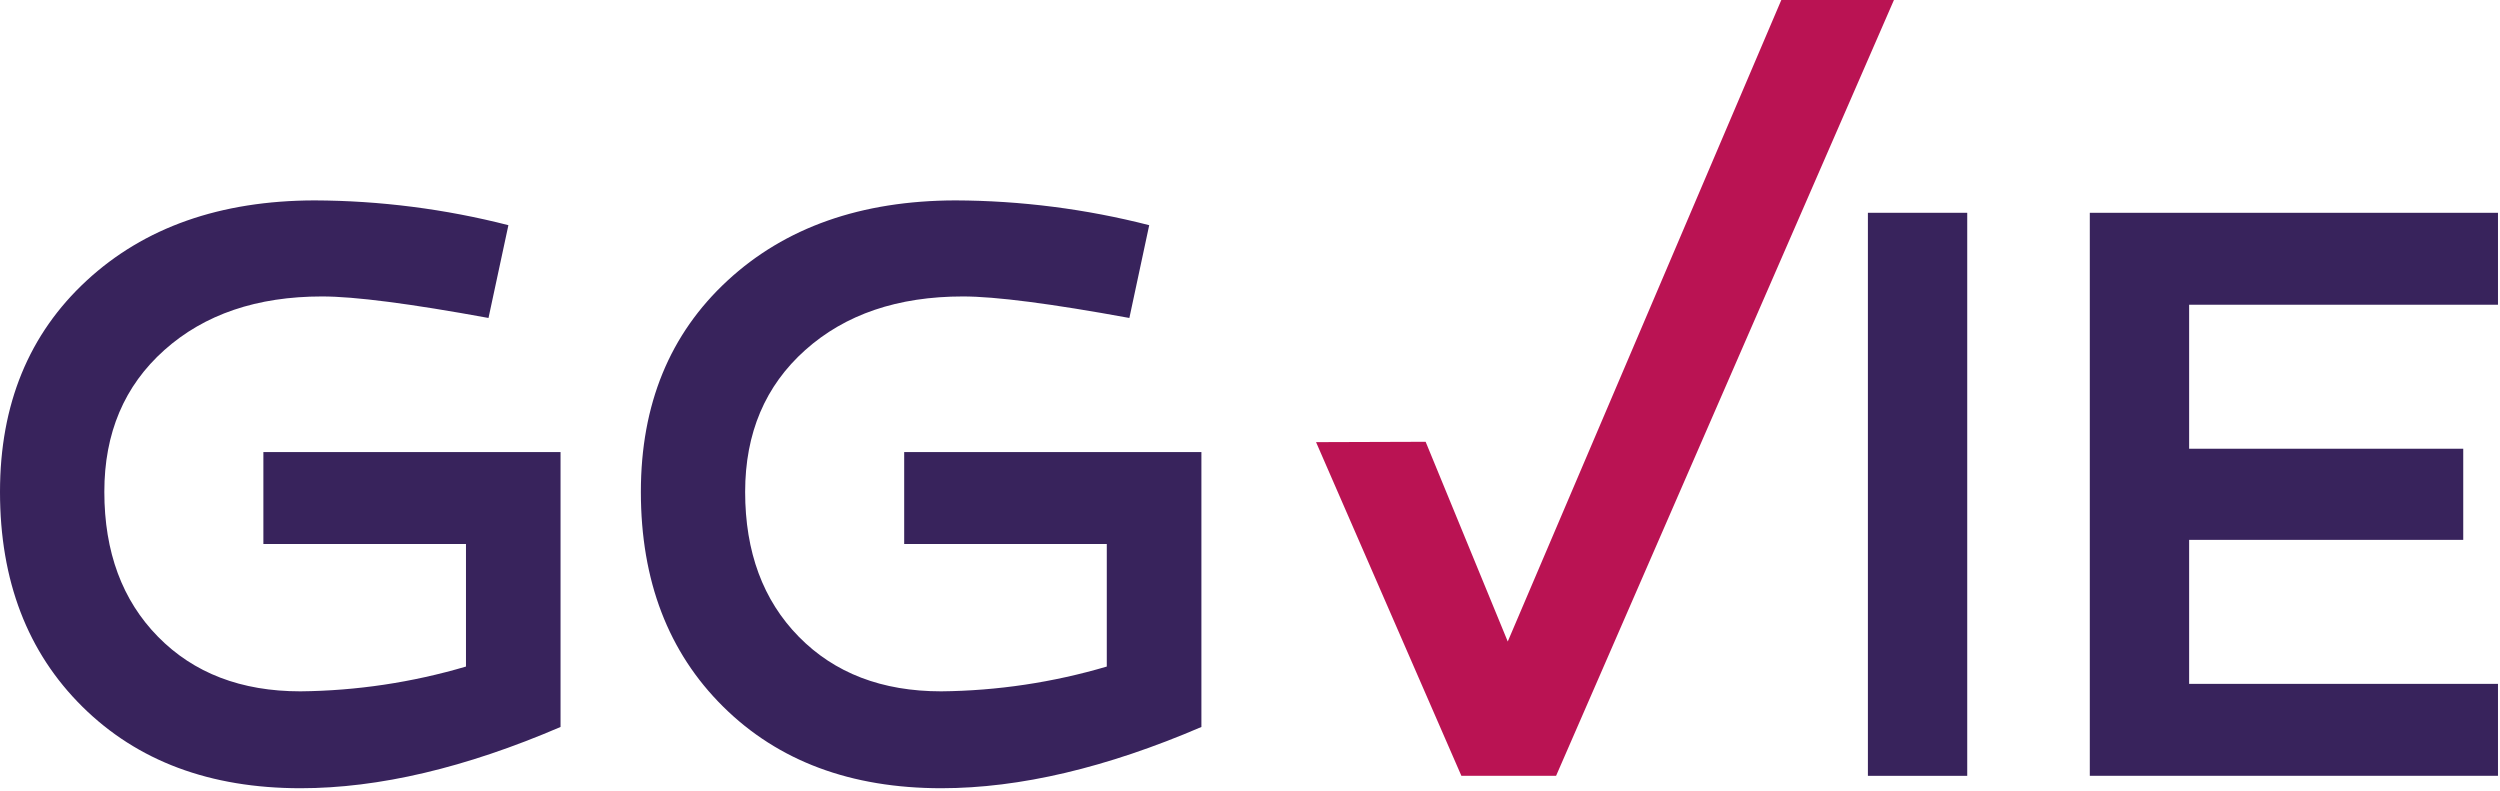 <?xml version="1.0" encoding="UTF-8"?>
<svg xmlns="http://www.w3.org/2000/svg" width="705" height="223" viewBox="0 0 705 223" fill="none">
  <g clip-path="url(#clip0_20_5493)">
    <path d="M402.029 124.583L425.185 180.909L502.331 0H534.09L438.813 218.785H412.112L371.127 124.684L402.029 124.583Z" fill="#BA1353"></path>
    <path d="M158.073 127.49V205.006C131.265 216.522 106.827 222.28 84.758 222.28C59.239 222.28 38.733 214.617 23.24 199.292C7.747 183.967 0 163.769 0 138.698C0 114.053 8.133 94.207 24.399 79.162C40.665 64.118 62.107 56.567 88.724 56.511C107.157 56.582 125.512 58.93 143.37 63.501L137.757 89.665C115.655 85.621 100.01 83.599 90.824 83.599C72.463 83.599 57.637 88.64 46.345 98.722C35.053 108.804 29.412 122.13 29.423 138.698C29.423 155.659 34.465 169.275 44.547 179.548C54.629 189.821 68.016 194.957 84.708 194.957C100.522 194.803 116.239 192.45 131.405 187.967V153.401H74.273V127.49H158.073Z" fill="#38235C"></path>
    <path d="M338.797 127.49V205.006C312.012 216.511 287.574 222.269 265.482 222.28C239.941 222.28 219.429 214.617 203.947 199.292C188.465 183.967 180.724 163.769 180.724 138.698C180.724 114.053 188.857 94.207 205.123 79.162C221.389 64.118 242.831 56.567 269.448 56.511C287.876 56.581 306.225 58.929 324.077 63.501L318.481 89.665C296.368 85.621 280.723 83.599 271.548 83.599C253.176 83.599 238.35 88.64 227.069 98.722C215.788 108.804 210.142 122.13 210.131 138.698C210.131 155.659 215.172 169.275 225.254 179.548C235.336 189.821 248.723 194.957 265.415 194.957C281.23 194.802 296.946 192.449 312.113 187.967V153.401H254.98V127.49H338.797Z" fill="#38235C"></path>
    <path d="M554.759 60.006V218.785H526.747V60.006H554.759Z" fill="#38235C"></path>
    <path d="M617.336 126.549H694.633V152.242H617.336V192.857H704.43V218.785H589.324V60.006H704.43V85.934H617.336V126.549Z" fill="#38235C"></path>
  </g>
  <defs>
    <clipPath id="clip0_20_5493">
      <rect width="704.43" height="222.28" fill="white"></rect>
    </clipPath>
  </defs>
</svg>
